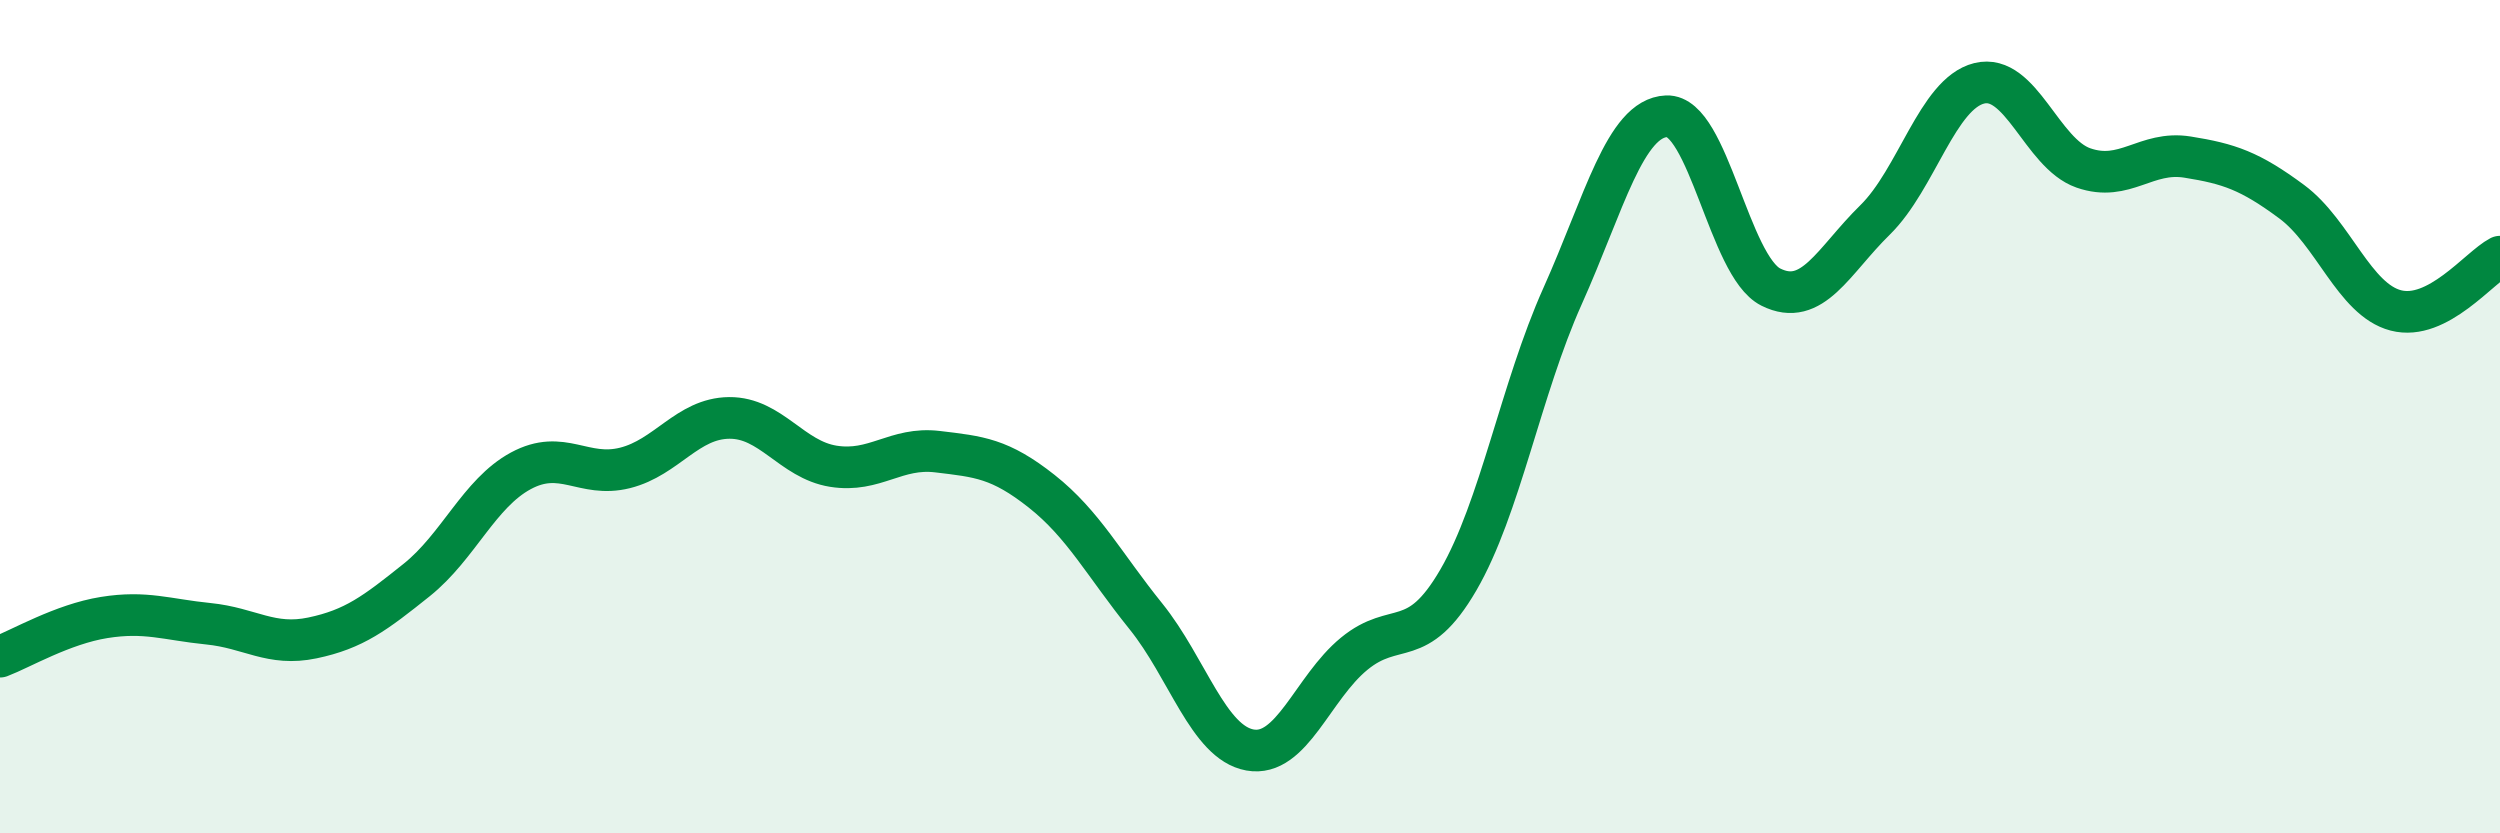 
    <svg width="60" height="20" viewBox="0 0 60 20" xmlns="http://www.w3.org/2000/svg">
      <path
        d="M 0,15.76 C 0.5,15.57 1.5,14.98 2.5,14.82 C 3.5,14.66 4,14.87 5,14.97 C 6,15.07 6.5,15.52 7.5,15.31 C 8.5,15.1 9,14.72 10,13.92 C 11,13.12 11.5,11.84 12.5,11.3 C 13.5,10.76 14,11.48 15,11.23 C 16,10.98 16.5,10.04 17.5,10.03 C 18.5,10.02 19,11.03 20,11.19 C 21,11.35 21.5,10.72 22.5,10.84 C 23.5,10.96 24,11 25,11.79 C 26,12.58 26.5,13.55 27.5,14.79 C 28.5,16.03 29,17.82 30,18 C 31,18.18 31.5,16.51 32.5,15.69 C 33.5,14.87 34,15.64 35,13.92 C 36,12.2 36.5,9.34 37.5,7.11 C 38.5,4.88 39,2.83 40,2.79 C 41,2.75 41.5,6.39 42.5,6.89 C 43.5,7.39 44,6.26 45,5.28 C 46,4.3 46.5,2.25 47.5,2 C 48.5,1.75 49,3.68 50,4.03 C 51,4.38 51.5,3.61 52.5,3.77 C 53.5,3.93 54,4.1 55,4.84 C 56,5.58 56.5,7.19 57.5,7.45 C 58.5,7.71 59.5,6.42 60,6.16L60 20L0 20Z"
        fill="#008740"
        opacity="0.1"
        stroke-linecap="round"
        stroke-linejoin="round"
      />
      <path
        d="M 0,15.76 C 0.5,15.57 1.5,14.98 2.5,14.82 C 3.5,14.66 4,14.87 5,14.97 C 6,15.07 6.5,15.52 7.5,15.31 C 8.5,15.1 9,14.72 10,13.92 C 11,13.12 11.5,11.84 12.5,11.3 C 13.5,10.76 14,11.48 15,11.23 C 16,10.98 16.5,10.04 17.5,10.03 C 18.5,10.02 19,11.03 20,11.19 C 21,11.35 21.5,10.72 22.5,10.84 C 23.5,10.96 24,11 25,11.79 C 26,12.58 26.5,13.55 27.5,14.79 C 28.5,16.03 29,17.82 30,18 C 31,18.18 31.5,16.51 32.5,15.69 C 33.5,14.87 34,15.64 35,13.92 C 36,12.2 36.5,9.34 37.5,7.11 C 38.5,4.88 39,2.83 40,2.79 C 41,2.75 41.5,6.39 42.5,6.89 C 43.5,7.39 44,6.26 45,5.28 C 46,4.3 46.5,2.25 47.5,2 C 48.5,1.75 49,3.68 50,4.03 C 51,4.38 51.5,3.61 52.5,3.77 C 53.5,3.93 54,4.1 55,4.84 C 56,5.58 56.5,7.19 57.5,7.45 C 58.5,7.71 59.5,6.42 60,6.16"
        stroke="#008740"
        stroke-width="1"
        fill="none"
        stroke-linecap="round"
        stroke-linejoin="round"
      />
    </svg>
  